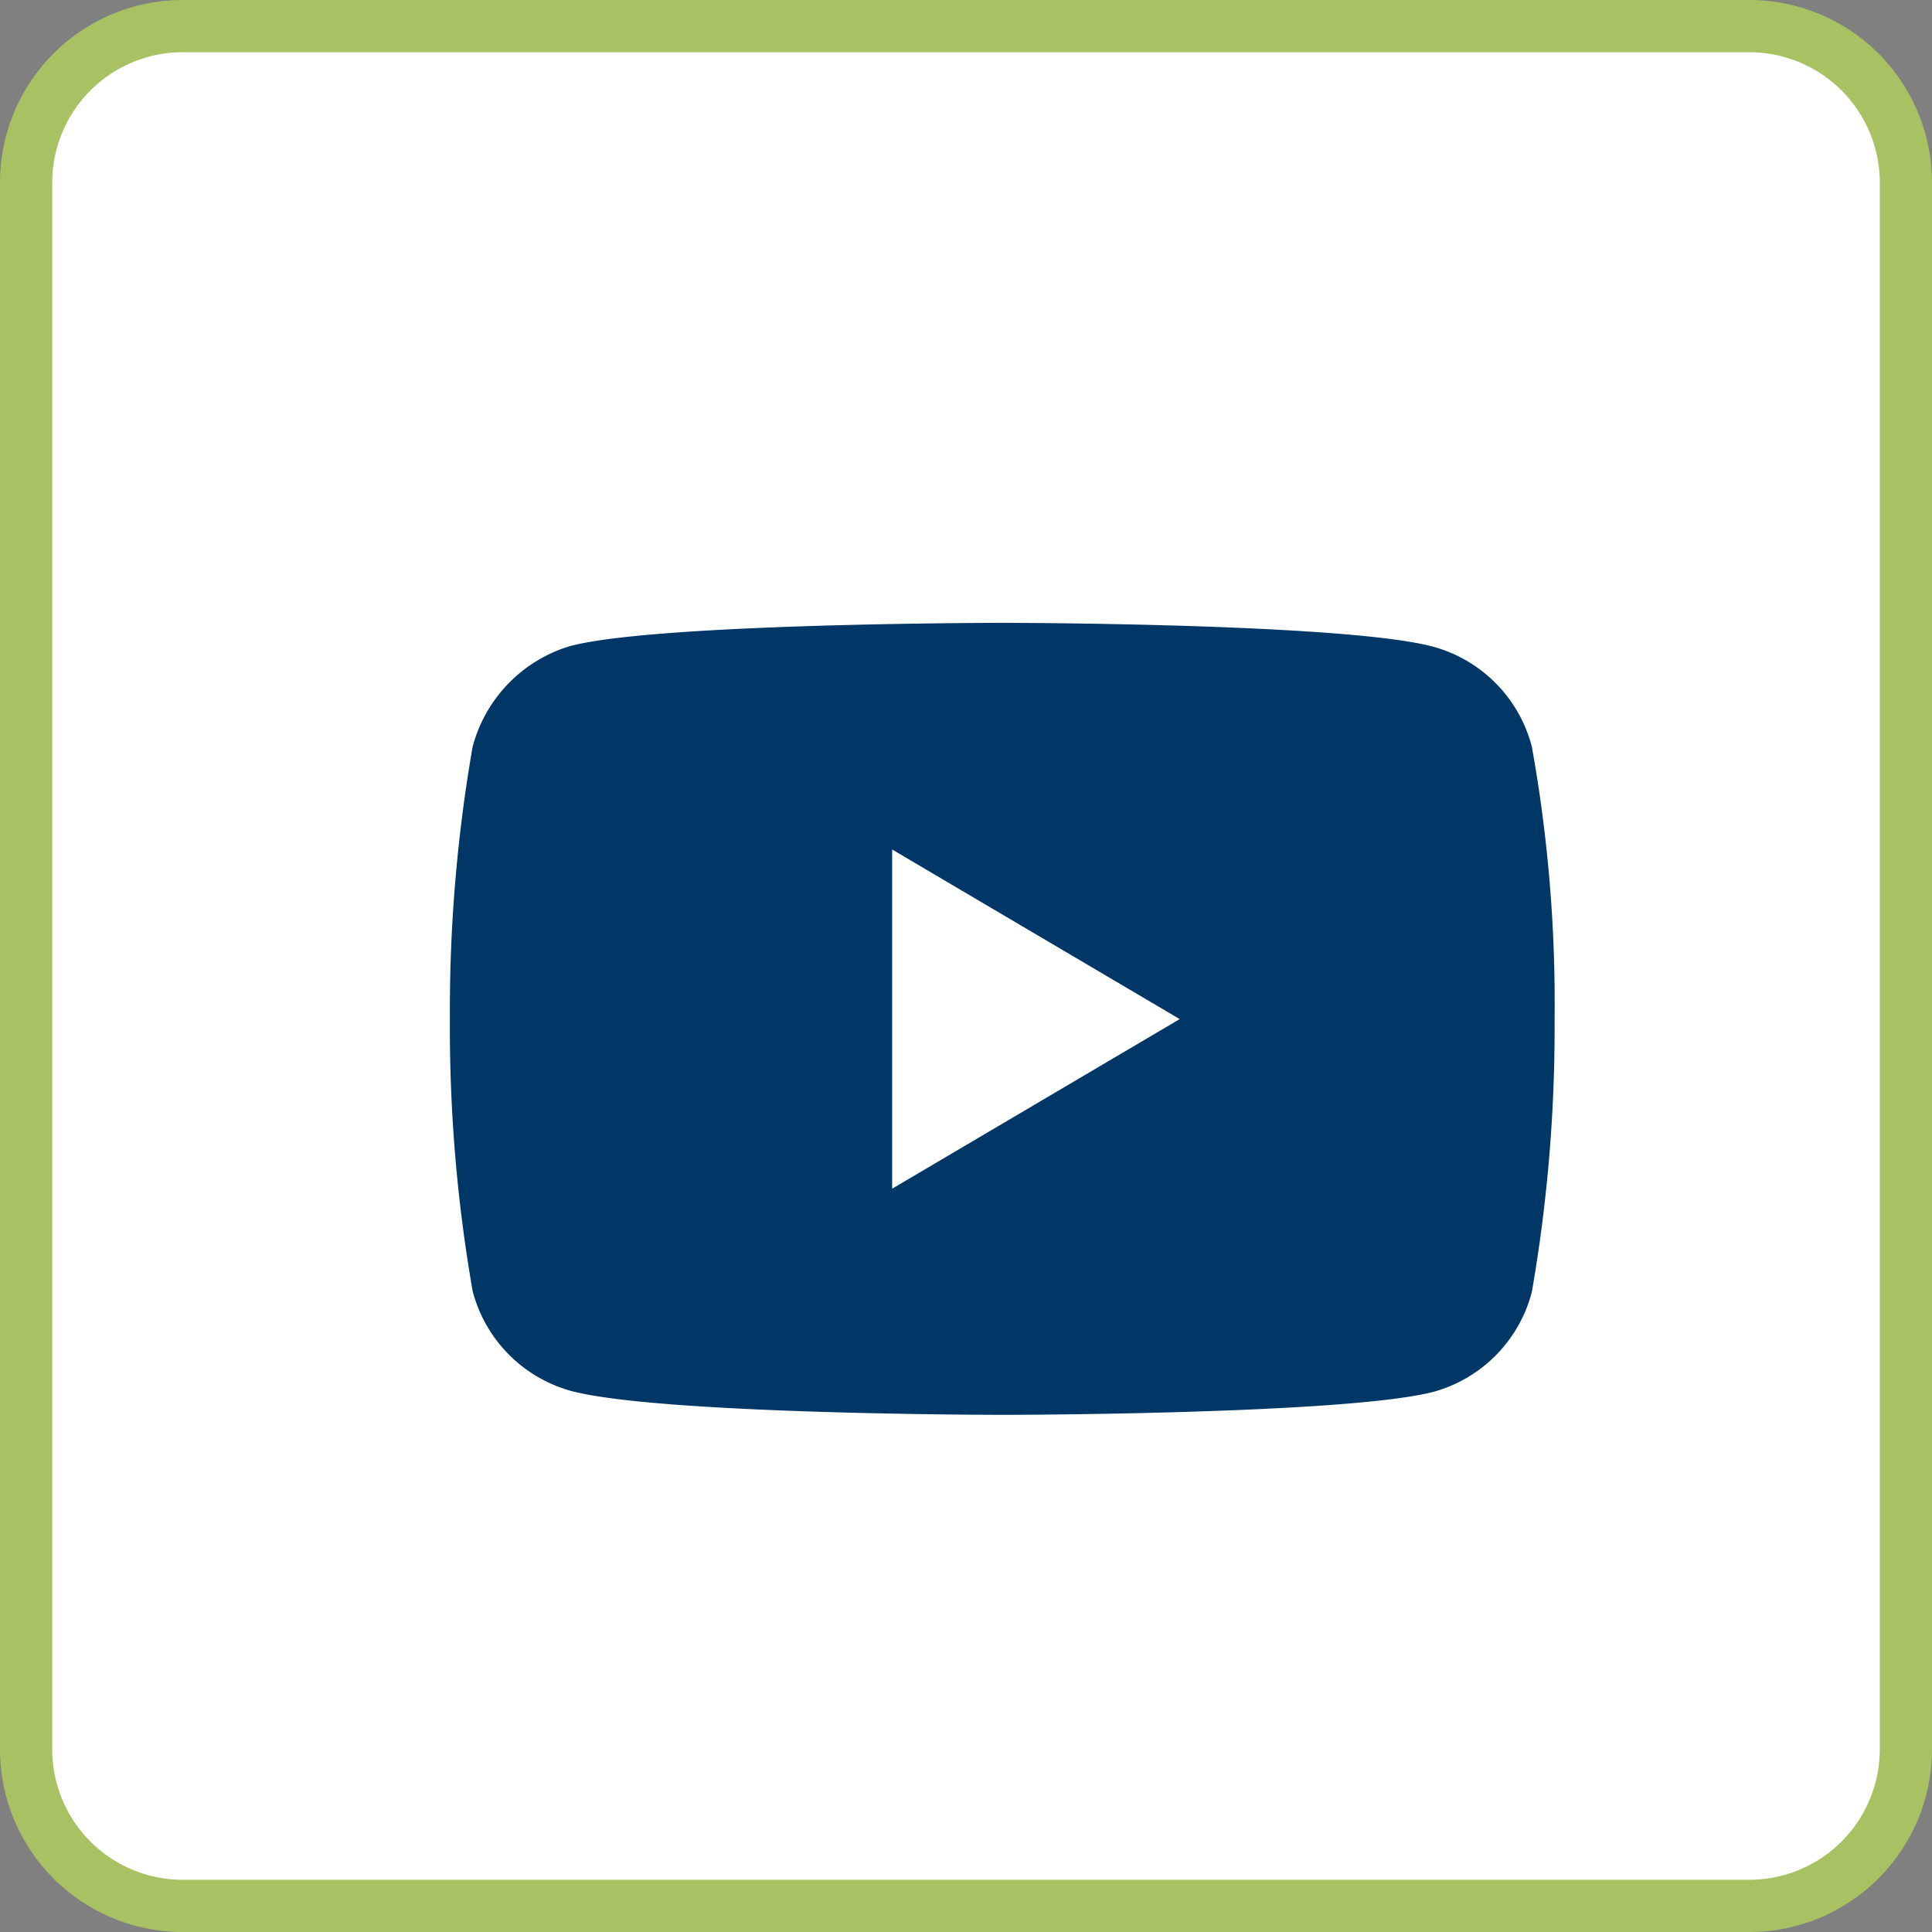 <?xml version="1.0" encoding="UTF-8"?>
<svg xmlns="http://www.w3.org/2000/svg" width="37" height="37" viewBox="0 0 37 37">
  <rect x="0" y="0" width="37" height="37" fill="#808080" stroke="none"/>
  <g id="ico-youtube" transform="translate(0.5 0.5)">
    <path id="Path_18188" data-name="Path 18188" d="M3,0H33a3,3,0,0,1,3,3V33a3,3,0,0,1-3,3H3a3,3,0,0,1-3-3V3A3,3,0,0,1,3,0Z" fill="#fff" stroke="#a8c162" stroke-width="1"></path>
    <path id="Subtraction_169" data-name="Subtraction 169" d="M-3879.422,15.168c-.066,0-6.624-.005-8.278-.464a2.687,2.687,0,0,1-1.865-1.909A29.361,29.361,0,0,1-3890,7.584a29.465,29.465,0,0,1,.435-5.21A2.747,2.747,0,0,1-3887.7.446c1.637-.441,8.212-.446,8.278-.446s6.641.005,8.278.464a2.684,2.684,0,0,1,1.865,1.91,27.7,27.7,0,0,1,.435,5.228,29.46,29.46,0,0,1-.435,5.21,2.684,2.684,0,0,1-1.865,1.91C-3872.781,15.162-3879.356,15.168-3879.422,15.168Zm-2.108-10.831v6.5l5.507-3.248-5.507-3.248Z" transform="translate(3898.116 11.428)" fill="#003767" stroke="rgba(0,0,0,0)" stroke-miterlimit="10" stroke-width="1"></path>
  </g>
</svg>
